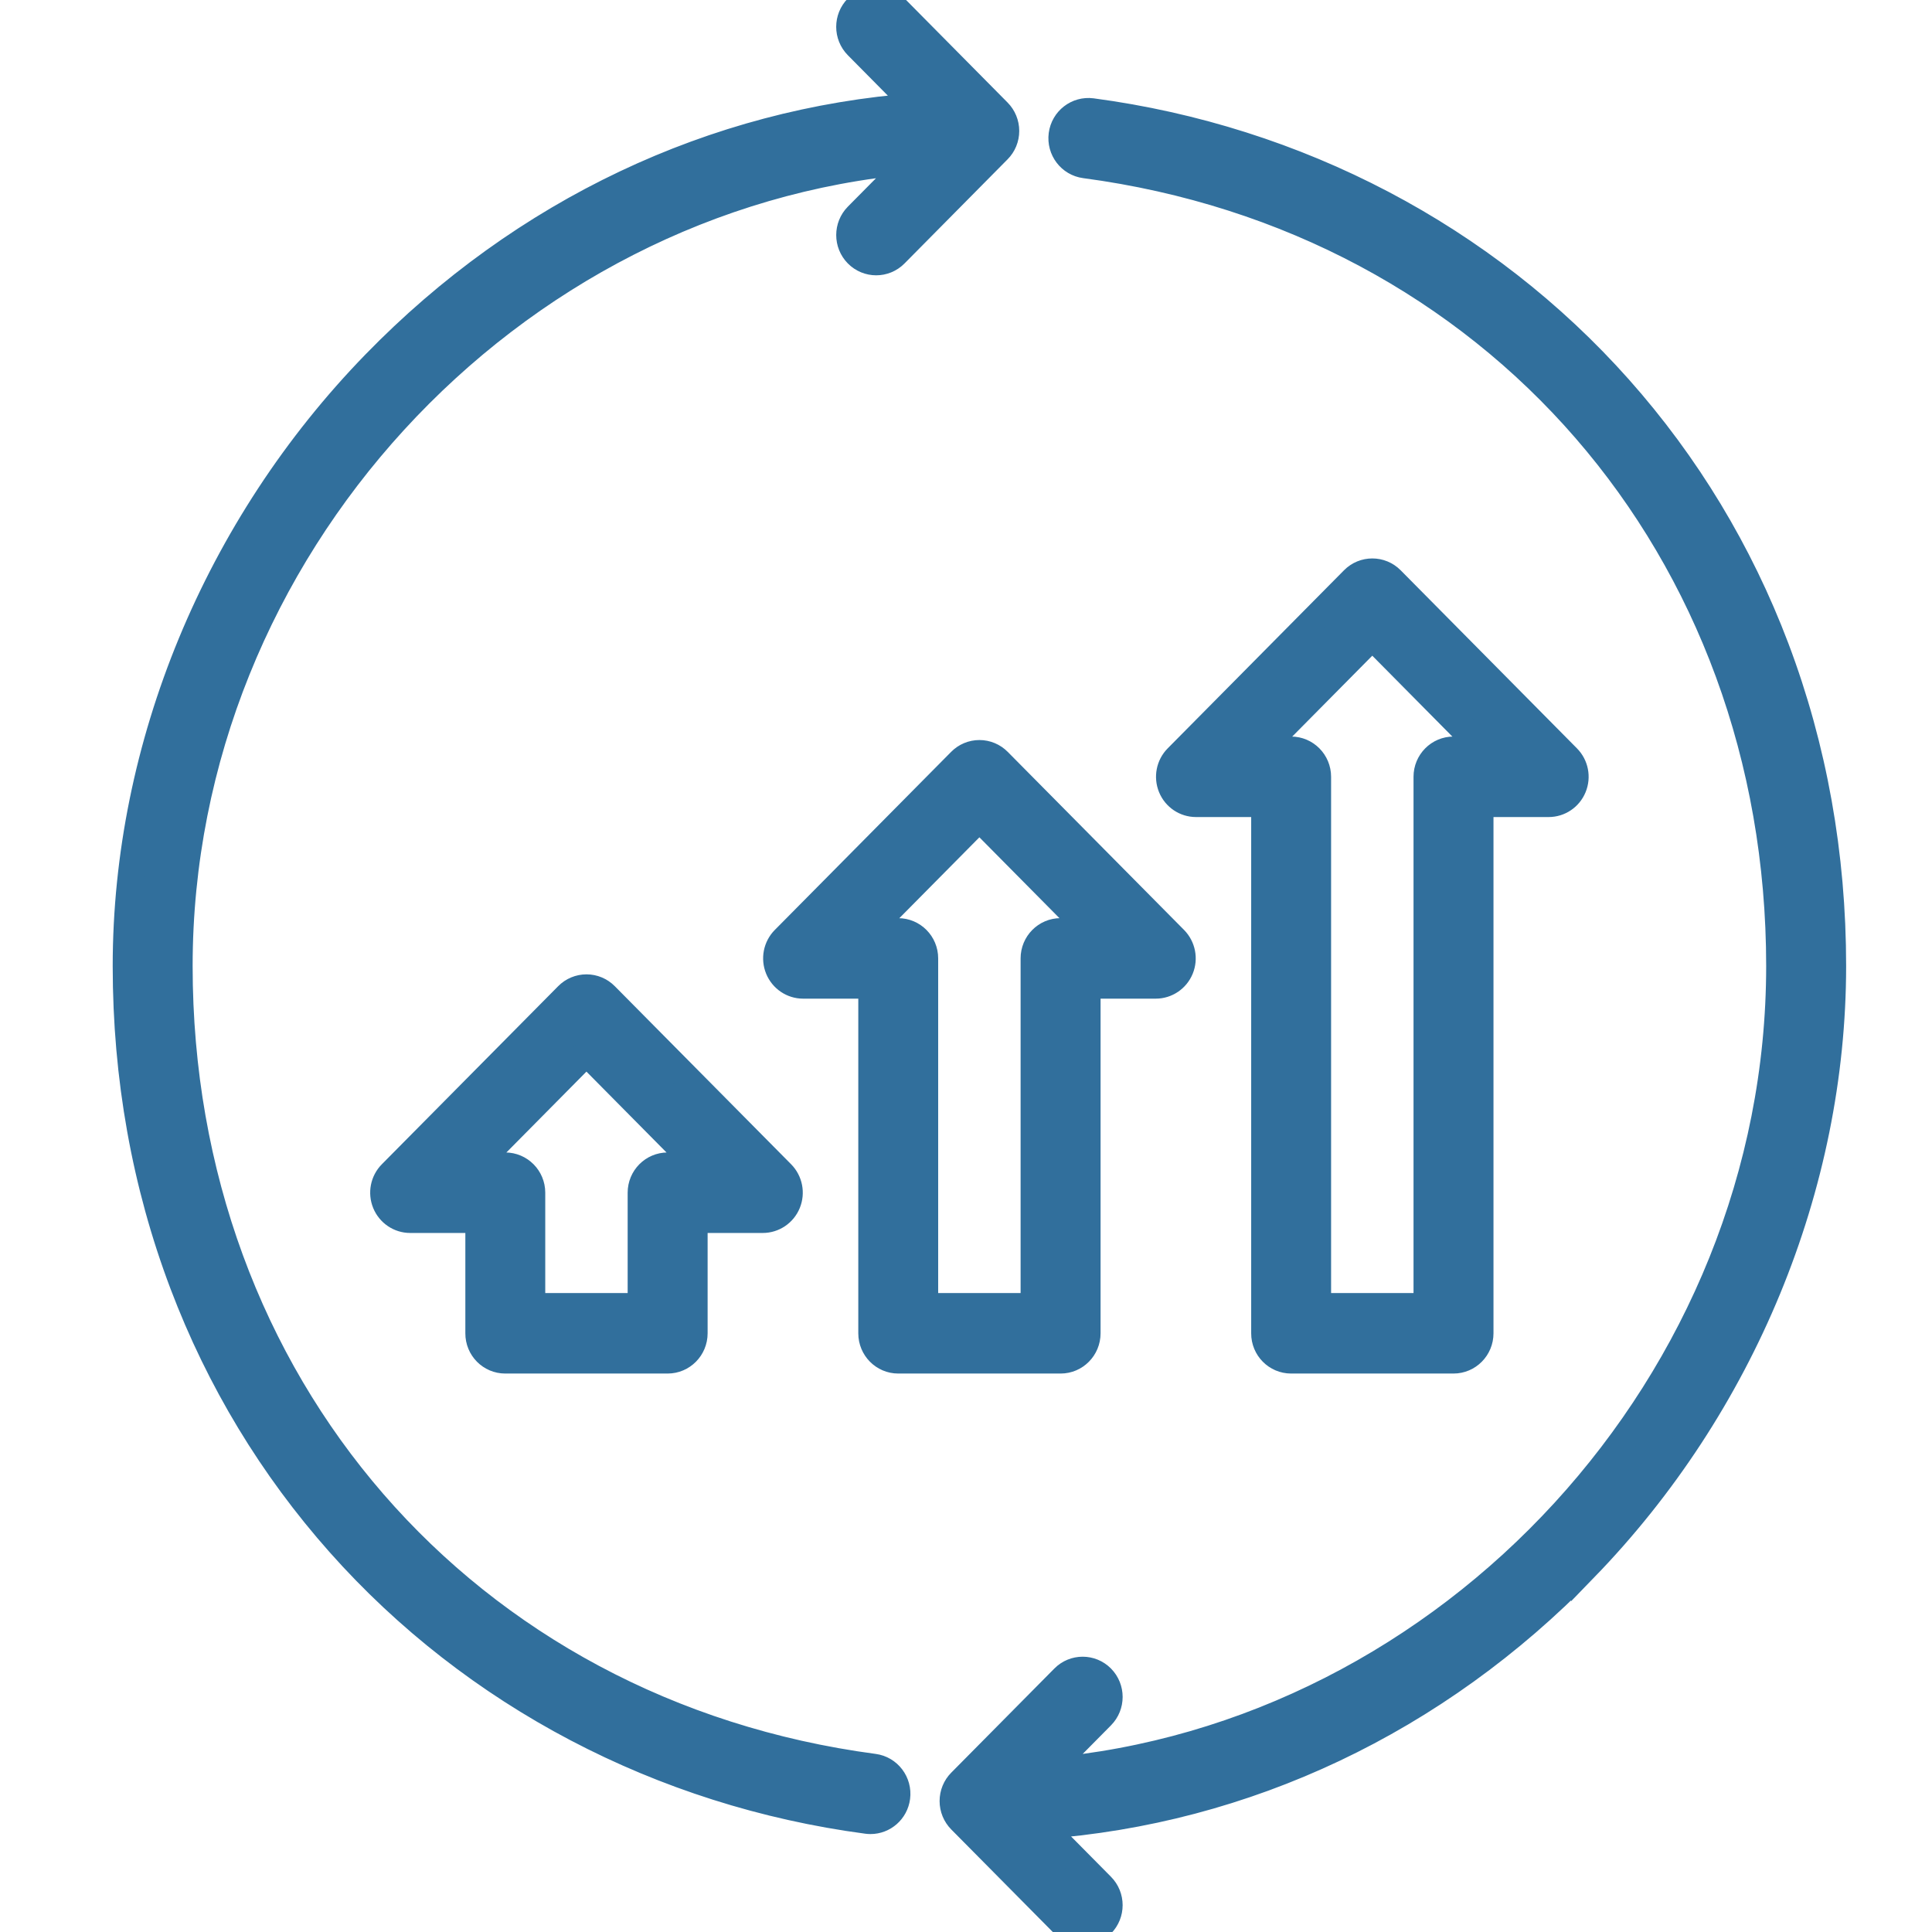 <?xml version="1.0" encoding="UTF-8"?>
<svg xmlns="http://www.w3.org/2000/svg" width="72" height="72" viewBox="0 0 72 72" fill="none">
  <g clip-path="url(#clip0_6423_955)">
    <path d="M18.829 50.688H24.881C25.428 50.688 25.871 50.24 25.871 49.688V45.449H28.427C28.827 45.449 29.189 45.205 29.342 44.831C29.495 44.457 29.411 44.028 29.128 43.741L22.556 37.104C22.37 36.916 22.119 36.811 21.857 36.811C21.594 36.811 21.342 36.916 21.157 37.104L14.585 43.741C14.302 44.027 14.218 44.458 14.371 44.831C14.525 45.205 14.885 45.449 15.286 45.449H17.842V49.688C17.84 50.241 18.282 50.688 18.829 50.688H18.829ZM17.674 43.449L21.855 39.225L26.037 43.449H24.881C24.334 43.449 23.891 43.896 23.891 44.448V48.688H19.82V44.448C19.82 43.896 19.376 43.449 18.83 43.449H17.674ZM40.515 49.688V36.717H43.071C43.471 36.717 43.833 36.473 43.986 36.099C44.139 35.726 44.054 35.296 43.772 35.009L37.2 28.372C37.014 28.184 36.763 28.079 36.5 28.079C36.238 28.079 35.986 28.184 35.801 28.372L29.229 35.009C28.946 35.295 28.862 35.726 29.015 36.099C29.169 36.473 29.529 36.717 29.93 36.717H32.486V49.688C32.486 50.241 32.929 50.688 33.475 50.688H39.528C40.071 50.688 40.515 50.241 40.515 49.688H40.515ZM38.535 35.716V48.688H34.463V35.716C34.463 35.164 34.02 34.717 33.473 34.717H32.318L36.499 30.493L40.68 34.716H39.525C38.978 34.716 38.535 35.164 38.535 35.716ZM48.116 50.688H54.168C54.715 50.688 55.158 50.24 55.158 49.688V29.949H57.714C58.114 29.949 58.475 29.706 58.628 29.332C58.782 28.958 58.697 28.528 58.414 28.242L51.843 21.604C51.456 21.214 50.829 21.214 50.443 21.604L43.871 28.242C43.588 28.528 43.504 28.958 43.657 29.332C43.81 29.706 44.171 29.949 44.572 29.949H47.128V49.688C47.126 50.241 47.569 50.688 48.116 50.688H48.116ZM46.96 27.949L51.141 23.725L55.323 27.949H54.167C53.62 27.949 53.178 28.397 53.178 28.948V48.688H49.106L49.106 28.949C49.106 28.396 48.662 27.949 48.116 27.949L46.96 27.949ZM33.42 66.981C33.355 67.484 32.93 67.85 32.44 67.85C32.397 67.85 32.353 67.847 32.31 67.841C24.651 66.823 17.675 63.159 12.667 57.524C10.144 54.685 8.177 51.431 6.822 47.852C5.414 44.133 4.7 40.145 4.7 36C4.7 27.801 8.082 19.62 13.979 13.557C19.502 7.878 26.608 4.522 34.187 3.965L31.953 1.707C31.566 1.317 31.566 0.683 31.953 0.293C32.339 -0.098 32.966 -0.098 33.353 0.293L37.194 4.173C37.38 4.361 37.484 4.615 37.484 4.88C37.484 5.145 37.38 5.4 37.194 5.586L33.353 9.467C33.16 9.662 32.906 9.76 32.653 9.76C32.4 9.76 32.146 9.662 31.953 9.467C31.567 9.076 31.567 8.443 31.953 8.052L33.998 5.987C18.956 7.297 6.679 20.508 6.679 36C6.679 51.553 17.324 63.832 32.568 65.859C33.109 65.931 33.491 66.434 33.42 66.981L33.42 66.981ZM59.047 58.442C53.526 64.134 46.41 67.492 38.815 68.038L41.047 70.293C41.434 70.683 41.434 71.317 41.047 71.707C40.854 71.903 40.6 72 40.347 72C40.094 72 39.84 71.903 39.648 71.707L35.806 67.827C35.62 67.639 35.516 67.385 35.516 67.12C35.516 66.855 35.62 66.6 35.806 66.413L39.648 62.533C40.034 62.143 40.661 62.143 41.048 62.533C41.434 62.924 41.434 63.557 41.048 63.947L38.999 66.017C54.037 64.736 66.32 51.512 66.32 36.001C66.32 20.448 55.675 8.17 40.432 6.143C39.889 6.071 39.508 5.568 39.579 5.021C39.651 4.473 40.148 4.09 40.69 4.16C48.349 5.178 55.325 8.842 60.333 14.477C62.856 17.316 64.823 20.57 66.178 24.149C67.586 27.868 68.3 31.856 68.3 36.001C68.299 44.202 64.927 52.383 59.047 58.443L59.047 58.442Z" fill="#316F9C" stroke="#316F9C"></path>
  </g>
  <defs>
    <clipPath id="clip0_6423_955">
      <rect width="72" height="72" fill="white"></rect>
    </clipPath>
  </defs>
</svg>
